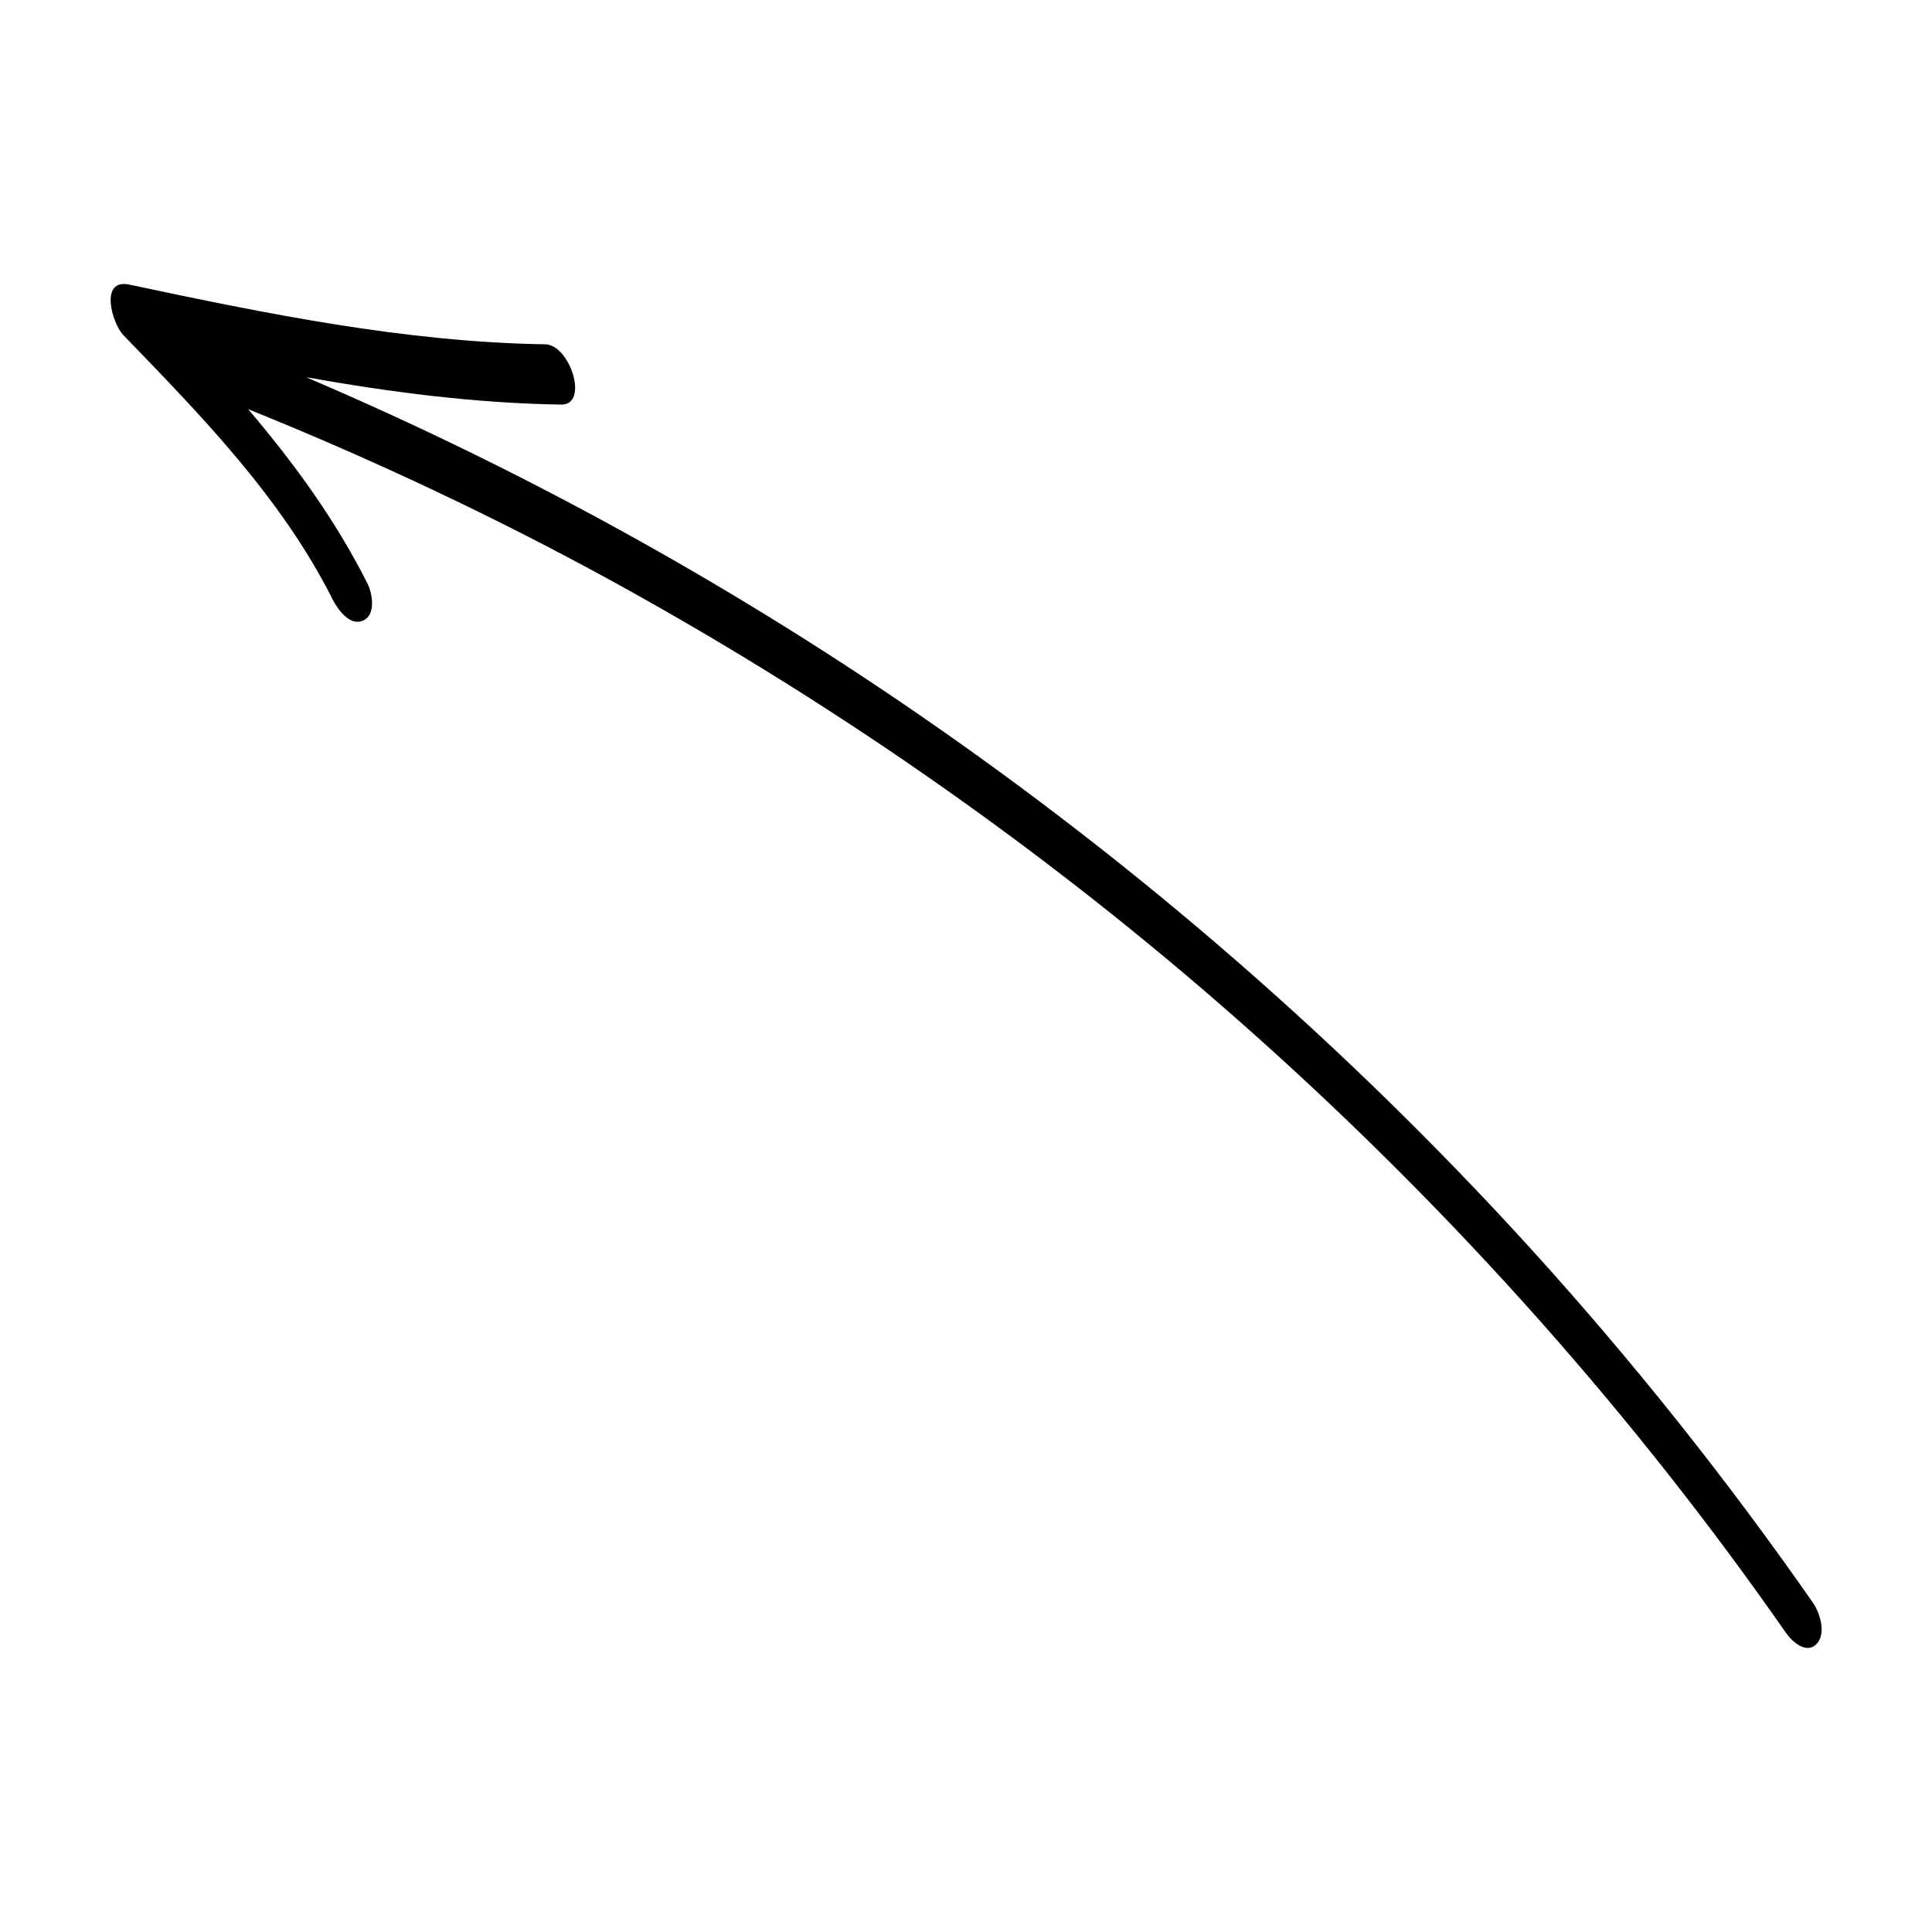 <?xml version="1.0" encoding="UTF-8"?>
<!-- Uploaded to: SVG Repo, www.svgrepo.com, Generator: SVG Repo Mixer Tools -->
<svg fill="#000000" width="800px" height="800px" version="1.1" viewBox="144 144 512 512" xmlns="http://www.w3.org/2000/svg">
 <path d="m209.76 252.43c12.141 14.258 23.125 29.32 31.641 46.25 1.309 2.621 2.266 8.262-1.16 9.773-3.578 1.613-6.801-3.074-8.113-5.644-13.504-26.852-34.762-48.617-55.418-69.98-3.023-3.125-6.449-15.113 1.562-13.402 36.375 7.707 72.953 15.215 110.23 15.82 6.551 0.102 11.688 16.07 4.231 15.973-22.773-0.352-45.242-3.273-67.609-7.254 56.781 24.234 111.09 54.109 161.93 89.074 59.047 40.605 113.56 88.066 161.88 141.07 27.156 29.824 52.395 61.465 75.469 94.566 1.863 2.672 3.629 8.16 1.059 10.934-2.719 2.922-6.5-0.555-8.113-2.82-40.102-57.535-86.957-110.18-139.15-157.04-52.195-46.855-109.93-87.613-171.39-121.42-31.391-17.234-63.836-32.496-97.035-45.898z"/>
</svg>